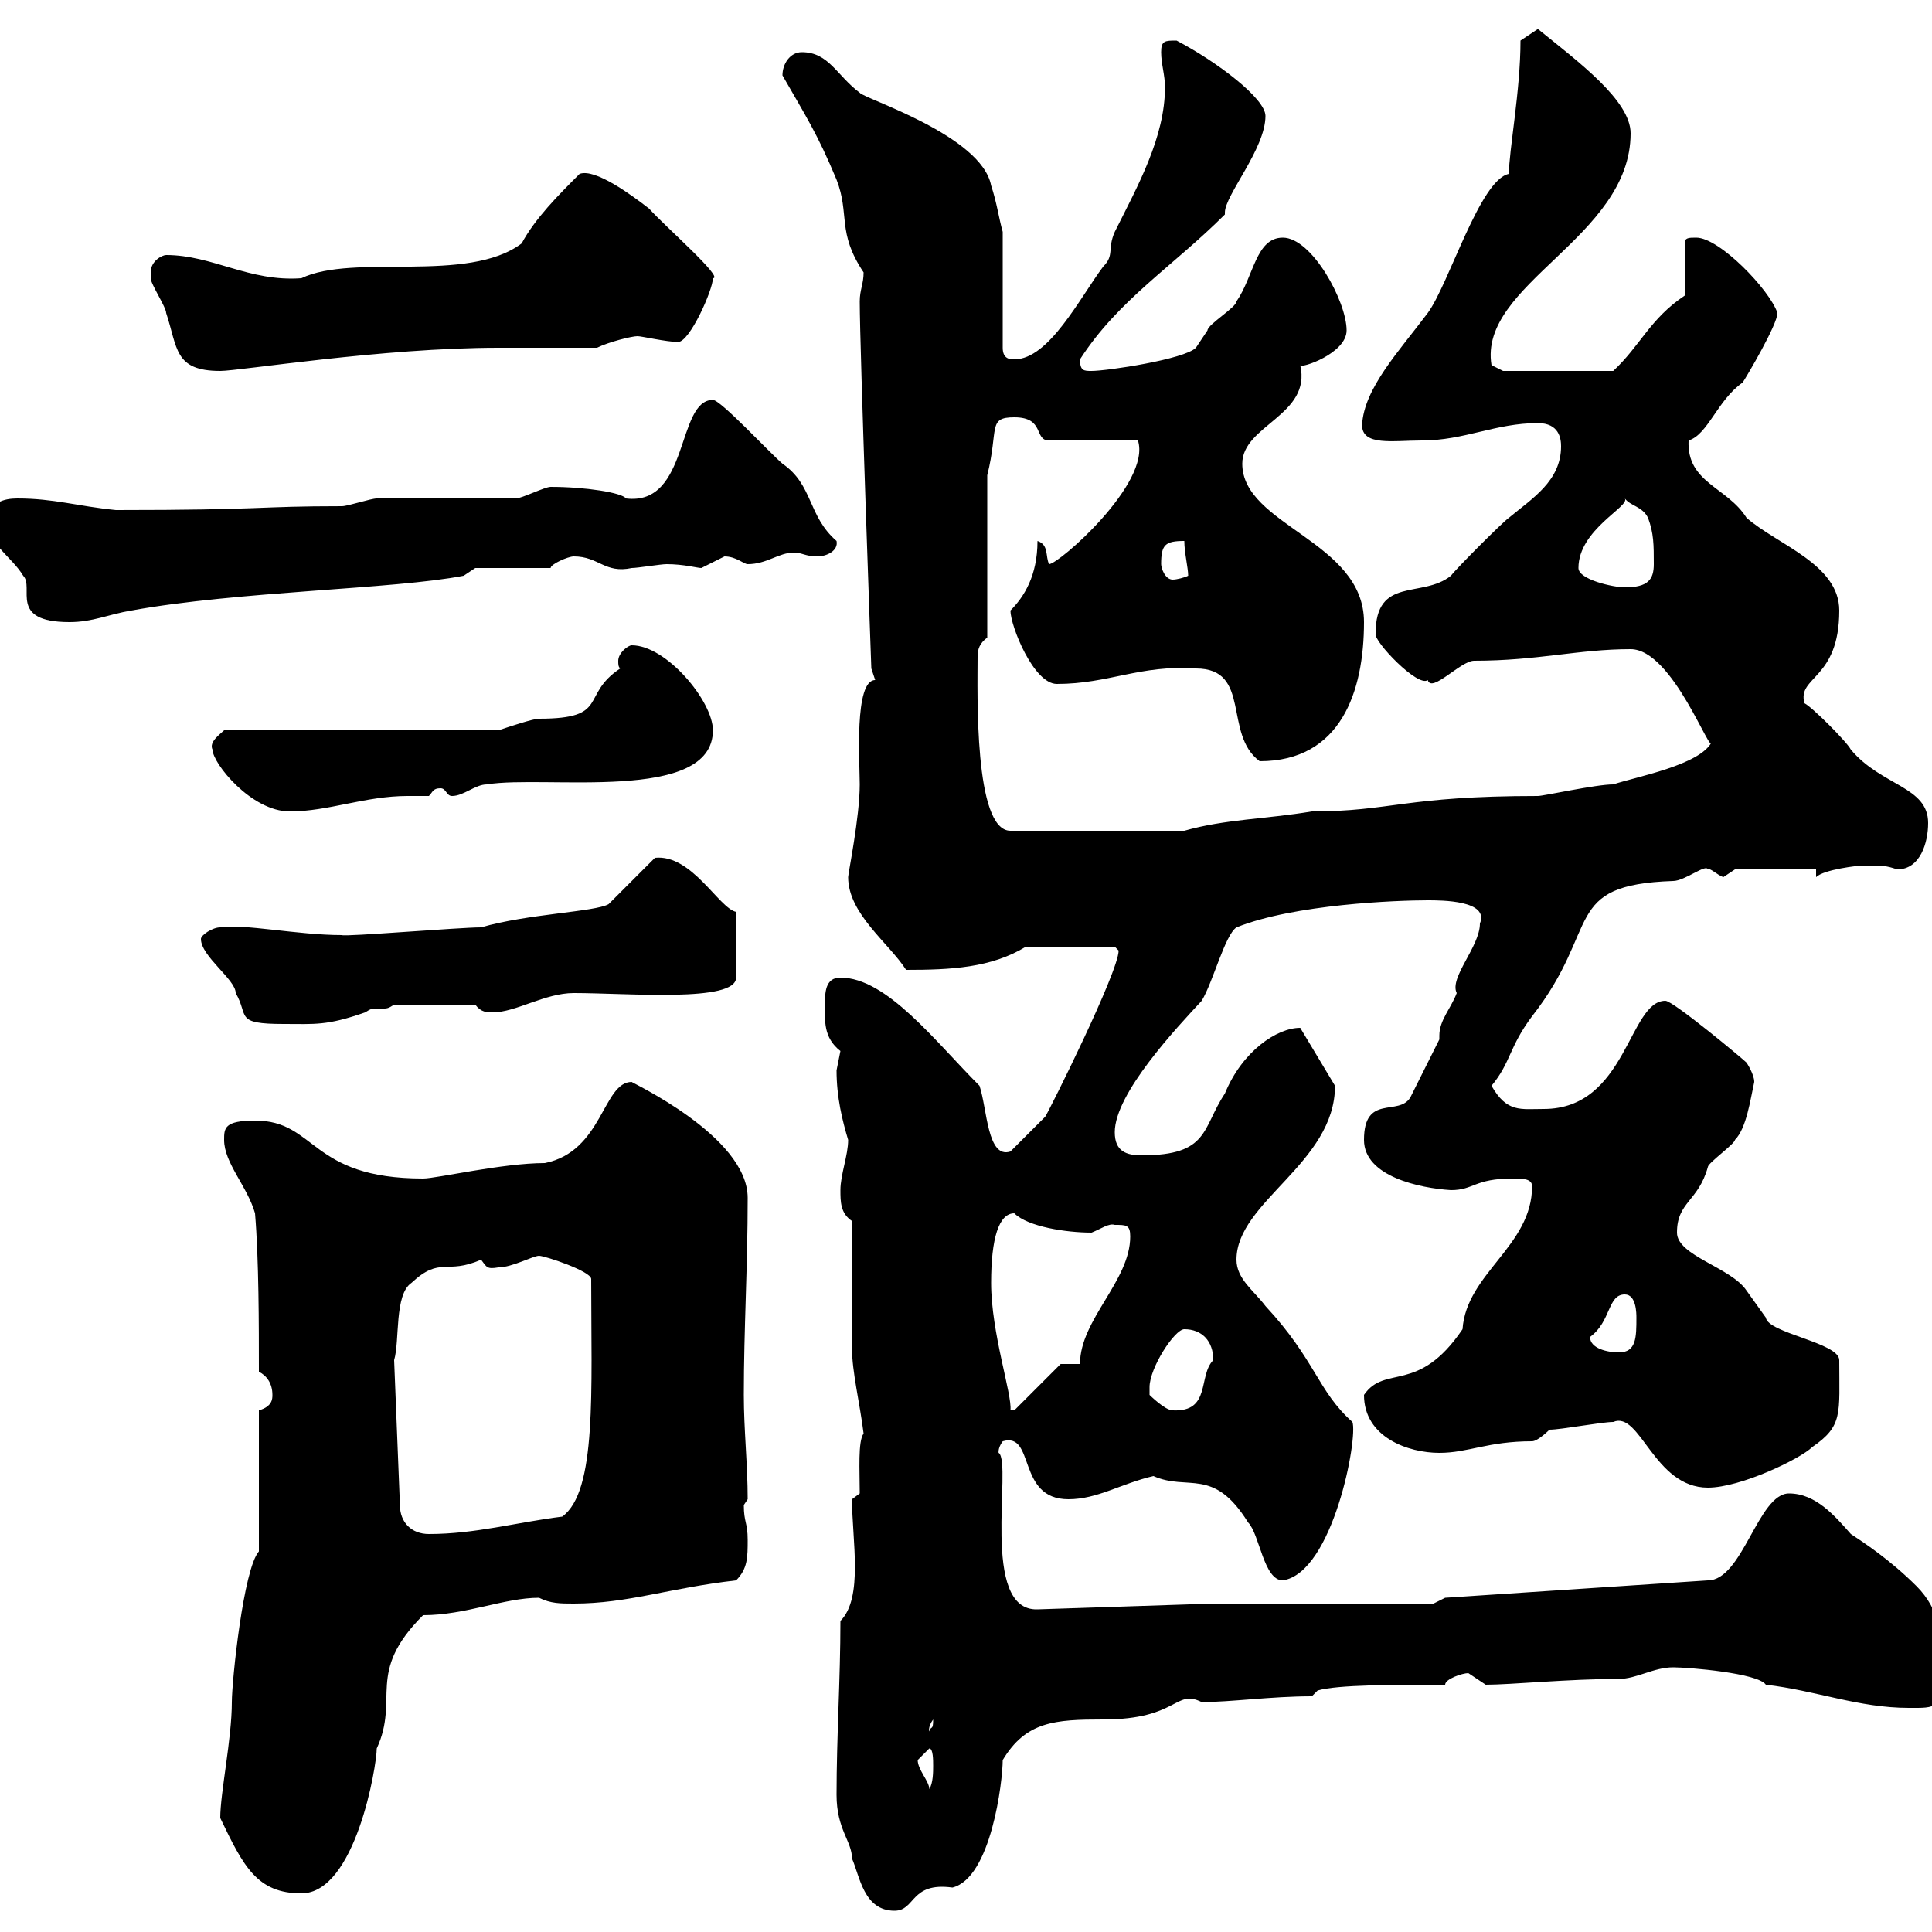 <svg xmlns="http://www.w3.org/2000/svg" xmlns:xlink="http://www.w3.org/1999/xlink" width="300" height="300"><path d="M129.90 278.70C129.90 284.10 132.30 285.90 132.30 288.60C133.50 291.30 134.10 296.70 138.90 296.70C142.20 296.70 141.30 292.20 147.90 293.10C153.90 291.60 155.70 276.60 155.70 273.30C159.30 267.30 163.80 267 171.30 267C183 267 182.40 262.20 186.60 264.30C191.10 264.30 197.40 263.40 203.70 263.40L204.60 262.50C207.60 261.60 216.60 261.60 224.40 261.60C224.40 260.70 227.10 259.80 228 259.80C228 259.80 230.70 261.60 230.70 261.60C234.60 261.60 243.60 260.70 251.40 260.70C254.10 260.70 256.80 258.90 259.80 258.90C262.20 258.90 273 259.80 274.20 261.60C282 262.50 288.60 265.20 296.40 265.20C300.60 265.20 301.80 265.50 301.80 258.90C301.80 254.40 301.20 249.90 297.60 246.30C293.40 242.10 289.20 239.40 287.40 238.20C285 235.50 282 231.90 277.80 231.90C273 231.90 270.60 245.40 265.20 245.40L224.40 248.10L222.60 249L188.40 249L161.10 249.90C152.10 250.20 157.20 227.40 155.10 225.60C155.10 225.90 154.80 225 155.70 223.80C160.80 222.30 157.80 232.80 165.90 232.80C170.40 232.80 174 230.40 179.10 229.20C184.50 231.60 188.40 227.70 193.80 236.40C195.60 238.20 196.20 245.40 199.20 245.40C207 244.20 210.90 223.20 210 220.80C204.60 216 204.30 211.20 196.50 202.80C194.70 200.40 192 198.60 192 195.60C192 186.60 207.30 180.60 207.30 168.60L201.90 159.60C198.30 159.60 192.90 163.20 190.20 169.80C186.60 175.20 187.80 179.40 177.30 179.40C174.90 179.40 173.10 178.80 173.10 175.80C173.10 169.80 182.70 159.60 186.60 155.40C188.40 152.40 190.20 145.20 192 144C201 140.40 216.90 139.80 221.70 139.80C223.80 139.80 231.30 139.80 229.80 143.40C229.80 147 225 151.80 226.20 154.20C225.30 156.60 223.50 158.40 223.50 160.80C223.50 160.80 223.50 161.10 223.50 161.40L219 170.40C217.20 173.40 211.80 169.80 211.80 177C211.80 182.70 220.50 184.50 225.30 184.80C228.90 184.80 228.90 183 234.90 183C236.40 183 237.90 183 237.90 184.20C237.90 193.50 227.70 197.70 227.10 206.40C220.20 216.60 215.10 211.80 211.80 216.60C211.80 223.20 218.70 225.60 223.50 225.60C228 225.60 231 223.80 237.90 223.80C238.80 223.80 240.60 222 240.60 222C242.40 222 248.70 220.80 250.50 220.80C254.70 219 256.80 231 265.20 231C270.30 231 279.60 226.50 281.40 224.70C286.20 221.40 285.60 219.60 285.60 211.20C285.60 208.50 274.50 207 274.20 204.60C274.20 204.60 271.20 200.40 271.20 200.40C268.80 196.80 260.40 195 260.40 191.40C260.40 186.60 263.70 186.60 265.20 181.20C265.20 180.60 269.40 177.60 269.40 177C271.20 175.20 271.80 170.70 272.40 168C272.40 166.80 271.20 165 271.20 165C270.60 164.40 259.80 155.40 258.60 155.40C252.90 155.40 252.60 172.20 239.70 172.20C236.10 172.20 234 172.80 231.60 168.60C234.60 165 234.30 162.60 237.90 157.80C248.70 144 242.40 137.40 259.80 136.80C261.60 136.80 264.90 134.10 265.20 135C265.50 134.70 266.70 135.90 267.60 136.20C267.60 136.20 269.40 135 269.40 135L282 135L282 136.20C283.20 135 288.60 134.40 289.20 134.40C292.50 134.40 292.80 134.40 294.60 135C298.20 135 299.40 130.80 299.40 127.80C299.40 122.10 292.20 122.10 287.40 116.40C286.80 115.20 281.40 109.80 280.20 109.20C279 105 285.60 105.60 285.60 94.80C285.60 87.60 276 84.60 271.20 80.40C268.20 75.60 261.90 75 262.20 68.40C265.20 67.50 266.70 62.10 270.60 59.40C271.20 58.50 276 50.40 276 48.60C274.80 45 267 36.90 263.40 36.90C262.20 36.90 261.60 36.90 261.60 37.80L261.60 45.90C256.20 49.50 254.70 53.70 250.50 57.60L233.40 57.60L231.60 56.70C229.50 44.10 253.20 36.90 253.20 20.70C253.20 15.60 245.10 9.60 238.80 4.50C238.80 4.50 236.10 6.30 236.10 6.30C236.10 14.10 234.30 23.40 234.30 27C229.80 27.90 225 44.10 221.70 48.60C217.20 54.60 211.80 60.30 211.50 66C211.50 69.30 216.30 68.40 220.80 68.40C227.40 68.40 232.20 65.70 238.80 65.70C242.10 65.70 242.40 68.10 242.40 69.30C242.40 74.70 237.90 77.40 234.30 80.40C233.40 81 226.20 88.20 225.30 89.40C220.80 93 213.60 89.40 213.60 98.40C213.30 99.60 220.20 106.80 221.70 105.60C222.30 107.70 226.80 102.60 228.90 102.60C238.80 102.60 245.10 100.80 253.20 100.80C259.80 100.80 265.80 117.90 265.80 115.20C264 118.80 254.10 120.60 250.50 121.80C247.80 121.80 239.70 123.60 238.80 123.60C218.10 123.60 216 126 203.70 126C196.50 127.20 190.20 127.20 183.90 129L156.90 129C151.20 129 151.80 107.40 151.80 102C151.80 100.80 152.10 99.90 153.30 99L153.30 73.80C155.10 66.60 153.30 64.80 157.50 64.80C162.30 64.80 160.50 68.40 162.90 68.40L176.70 68.40C178.80 75 164.40 87.60 162.90 87.60C162.30 86.40 162.90 84.60 161.10 84C161.10 89.40 159 92.70 156.90 94.80C156.90 97.20 160.50 106.20 164.10 106.20C172.20 106.20 177 103.20 185.70 103.80C194.40 103.80 189.90 114 195.60 118.20C208.20 118.20 211.80 107.40 211.80 96.60C211.80 84 192.90 81.60 192.90 72C192.90 66 203.70 64.50 201.90 56.70C201.90 57.30 209.10 54.90 209.10 51.30C209.10 46.80 203.70 36.90 199.20 36.90C195 36.90 194.70 42.90 192 46.80C192 47.70 187.50 50.40 187.50 51.30C187.50 51.30 185.70 54 185.70 54C183.90 55.80 171.90 57.60 169.50 57.60C168.30 57.60 167.70 57.60 167.70 55.80C173.70 46.50 182.10 41.40 190.20 33.30C190.20 33.30 190.20 33 190.20 33C190.20 30.30 196.50 23.10 196.50 18C196.50 15.30 189 9.60 182.70 6.30C180.90 6.30 180.30 6.30 180.30 8.10C180.30 9.90 180.90 11.70 180.90 13.50C180.90 21.30 176.70 28.80 173.10 36C171.90 38.70 173.10 39.60 171.30 41.40C167.70 46.20 162.90 55.80 157.50 55.80C156.90 55.80 155.70 55.80 155.70 54L155.70 36C155.10 33.90 154.80 31.50 153.90 28.80C152.40 21 134.10 15.30 133.50 14.40C129.90 11.70 128.70 8.10 124.50 8.10C122.70 8.10 121.50 9.90 121.50 11.70C125.10 18 126.90 20.70 129.90 27.90C132 33.30 129.90 36 134.10 42.30C134.10 44.10 133.50 45 133.50 46.80C133.50 54 135.30 103.80 135.30 103.80C135.30 103.80 135.90 105.60 135.90 105.60C132.60 105.60 133.50 118.50 133.50 121.80C133.50 126.90 131.70 135.60 131.70 136.20C131.70 141.90 138 146.40 140.70 150.60C147.60 150.60 153.90 150.30 159.30 147L173.10 147C173.10 147 173.70 147.60 173.70 147.60C173.70 150.90 162.90 172.50 162.30 173.40L156.90 178.80C153.30 180 153.30 172.20 152.10 168.60C145.20 161.70 137.70 151.80 130.50 151.80C128.10 151.80 128.10 154.20 128.10 156C128.10 158.40 127.80 161.10 130.50 163.20C130.50 163.20 129.90 166.20 129.90 166.20C129.90 170.40 130.80 174 131.70 177C131.70 179.40 130.50 182.40 130.50 184.80C130.50 186.60 130.50 188.40 132.30 189.60C132.30 192 132.30 206.40 132.30 209.40C132.30 213 133.50 217.80 134.10 222.60C133.20 223.80 133.50 228.30 133.50 231.90L132.30 232.80C132.30 239.10 134.10 248.10 130.50 251.70C130.50 260.70 129.90 269.70 129.90 278.70ZM34.20 282.30C37.80 289.80 39.90 294 46.80 294C55.20 294 58.50 274.20 58.50 271.50C62.10 263.70 56.70 259.80 65.70 250.80C72.30 250.80 78.30 248.10 83.70 248.10C85.50 249 87 249 89.10 249C97.50 249 103.80 246.60 114.30 245.40C116.10 243.60 116.10 241.80 116.10 239.10C116.10 236.40 115.50 236.40 115.50 233.70C115.50 233.70 116.10 232.80 116.10 232.80C116.10 227.40 115.50 222 115.50 216.60C115.50 206.40 116.10 196.80 116.10 186C116.10 176.40 97.80 168 98.10 168C93.60 168 93.60 178.80 84.60 180.60C78 180.60 67.80 183 65.70 183C48 183 49.20 174 39.60 174C34.80 174 34.80 175.20 34.80 177C34.80 180.60 38.40 184.20 39.60 188.40C40.20 195.60 40.20 205.80 40.20 213C41.40 213.60 42.30 214.80 42.30 216.60C42.30 217.20 42.30 218.40 40.20 219L40.20 240.90C37.80 243.60 36 261 36 264.30C36 270 34.20 278.40 34.20 282.30ZM142.50 273.30C142.50 273.30 144.30 271.50 144.30 271.50C144.90 271.50 144.90 273.30 144.90 274.20C144.90 275.10 144.90 276.90 144.30 277.80C144.30 276.60 142.50 274.80 142.50 273.30ZM144.90 267C144.90 268.80 144.60 267.90 144.30 268.80C144.30 269.10 144 268.20 144.90 267ZM61.20 211.20C62.10 208.20 61.20 201 63.90 199.20C68.40 195 69.30 198 74.70 195.60C75.60 196.80 75.60 197.10 77.40 196.80C79.50 196.80 82.80 195 83.70 195C84.60 195 91.80 197.40 91.80 198.60C91.80 216 92.70 231.60 87.30 235.50C80.10 236.40 73.80 238.20 66.60 238.20C63.90 238.20 62.10 236.40 62.10 233.70ZM153.90 199.20C153.90 192.30 155.10 188.40 157.50 188.40C159.60 190.50 165.60 191.40 169.50 191.40C171 190.80 172.20 189.90 173.10 190.20C174.90 190.20 175.50 190.20 175.50 192C175.50 198.90 167.70 204.90 167.70 211.80C167.70 211.80 164.70 211.80 164.70 211.80L157.50 219L156.90 219C157.20 216.60 153.90 207 153.90 199.20ZM178.50 215.40C178.50 212.40 182.40 206.40 183.90 206.40C186.60 206.40 188.40 208.20 188.40 211.20C186 213.60 188.10 219.30 182.10 219C180.90 219 178.50 216.60 178.50 216.60C178.50 216.60 178.50 215.40 178.50 215.40ZM246.90 207.60C250.20 205.20 249.60 201 252.30 201C254.10 201 254.10 204 254.10 204.60C254.10 207.60 254.10 210 251.40 210C249.60 210 246.90 209.40 246.90 207.60ZM31.20 145.80C31.20 148.50 36.60 152.10 36.60 154.20C38.70 157.80 36.30 159 44.10 159C48.90 159 50.70 159.30 56.70 157.20C57.60 156.60 57.90 156.60 58.20 156.60C58.80 156.60 59.40 156.60 59.70 156.60C60 156.60 60.30 156.60 61.20 156L73.80 156C74.70 157.20 75.60 157.20 76.50 157.20C80.10 157.20 84.60 154.20 89.10 154.20C97.50 154.20 114.30 155.70 114.30 151.80L114.30 141.60C111.60 141 107.40 132.60 101.70 133.20L94.50 140.40C92.40 141.60 81.90 141.90 74.70 144C71.40 144 53.40 145.50 53.10 145.20C46.20 145.20 37.80 143.40 34.20 144C33 144 31.20 145.20 31.20 145.80ZM33 116.40C33 118.50 39 126 45 126C51 126 56.70 123.60 63.30 123.60C64.20 123.60 65.40 123.60 66.60 123.60C67.20 123 67.20 122.40 68.40 122.40C69.30 122.40 69.30 123.60 70.20 123.60C72 123.60 73.80 121.80 75.60 121.80C84.60 120.30 110.70 124.80 110.70 113.40C110.70 108.90 103.50 100.20 98.10 100.20C97.50 100.20 96 101.40 96 102.60C96 103.20 96 103.50 96.30 103.80C90 108 94.80 111.60 83.70 111.60C82.80 111.60 79.20 112.80 77.40 113.40L34.80 113.40C34.20 114 32.40 115.20 33 116.40ZM-1.80 81C-1.80 84.60 1.80 86.40 3.60 89.40C5.40 91.20 1.20 96.60 10.80 96.60C14.40 96.60 16.80 95.40 20.40 94.80C36.90 91.80 61.20 91.50 72 89.40L73.80 88.20L85.50 88.20C85.50 87.60 88.20 86.40 89.10 86.40C93 86.40 93.90 89.10 98.10 88.20C99 88.20 102.60 87.60 103.50 87.60C106.20 87.60 108.30 88.20 108.90 88.20C108.90 88.20 112.50 86.40 112.50 86.40C114.30 86.40 115.50 87.60 116.10 87.60C119.10 87.60 120.90 85.80 123.30 85.80C124.50 85.80 125.10 86.40 126.90 86.40C128.40 86.40 130.20 85.50 129.90 84C125.40 80.10 126.30 75.30 121.50 72C119.40 70.20 111.90 62.10 110.70 62.10C105 62.10 107.10 78.60 97.20 77.40C96.60 76.50 90.90 75.60 85.50 75.60C84.60 75.60 81 77.40 80.10 77.40C76.50 77.40 62.10 77.40 58.50 77.40C57.60 77.40 54 78.60 53.10 78.60C39.60 78.60 41.40 79.20 18 79.20C12 78.60 8.40 77.40 2.70 77.40C0.60 77.40-1.80 78-1.80 81ZM245.10 88.20C245.10 82.20 253.20 78.60 252.30 77.40C253.20 78.60 255 78.60 255.90 80.40C256.80 82.80 256.80 84.60 256.80 87.60C256.80 90 255.90 91.20 252.30 91.20C250.50 91.20 245.10 90 245.10 88.20ZM180.30 87.60C180.30 84.60 180.90 84 183.90 84C183.90 85.80 184.50 88.20 184.50 89.40C183.90 89.70 182.70 90 182.10 90C180.90 90 180.30 88.20 180.30 87.60ZM23.40 42.30C23.40 42.30 23.40 43.20 23.40 43.20C23.40 44.10 25.80 47.70 25.80 48.60C27.60 54 27 57.60 34.20 57.60C37.20 57.60 59.40 54 77.40 54C80.10 54 90 54 92.70 54C94.50 53.10 98.10 52.20 99 52.20C99.60 52.20 103.50 53.10 105.30 53.10C107.10 53.10 110.70 45 110.70 43.20C112.50 43.20 103.20 35.10 100.80 32.40C98.10 30.30 92.40 26.10 90 27C86.70 30.30 83.10 33.90 81 37.80C72.60 44.10 54.90 39.30 46.80 43.20C38.70 43.80 33 39.60 25.80 39.60C25.20 39.60 23.40 40.50 23.40 42.30Z"/></svg>